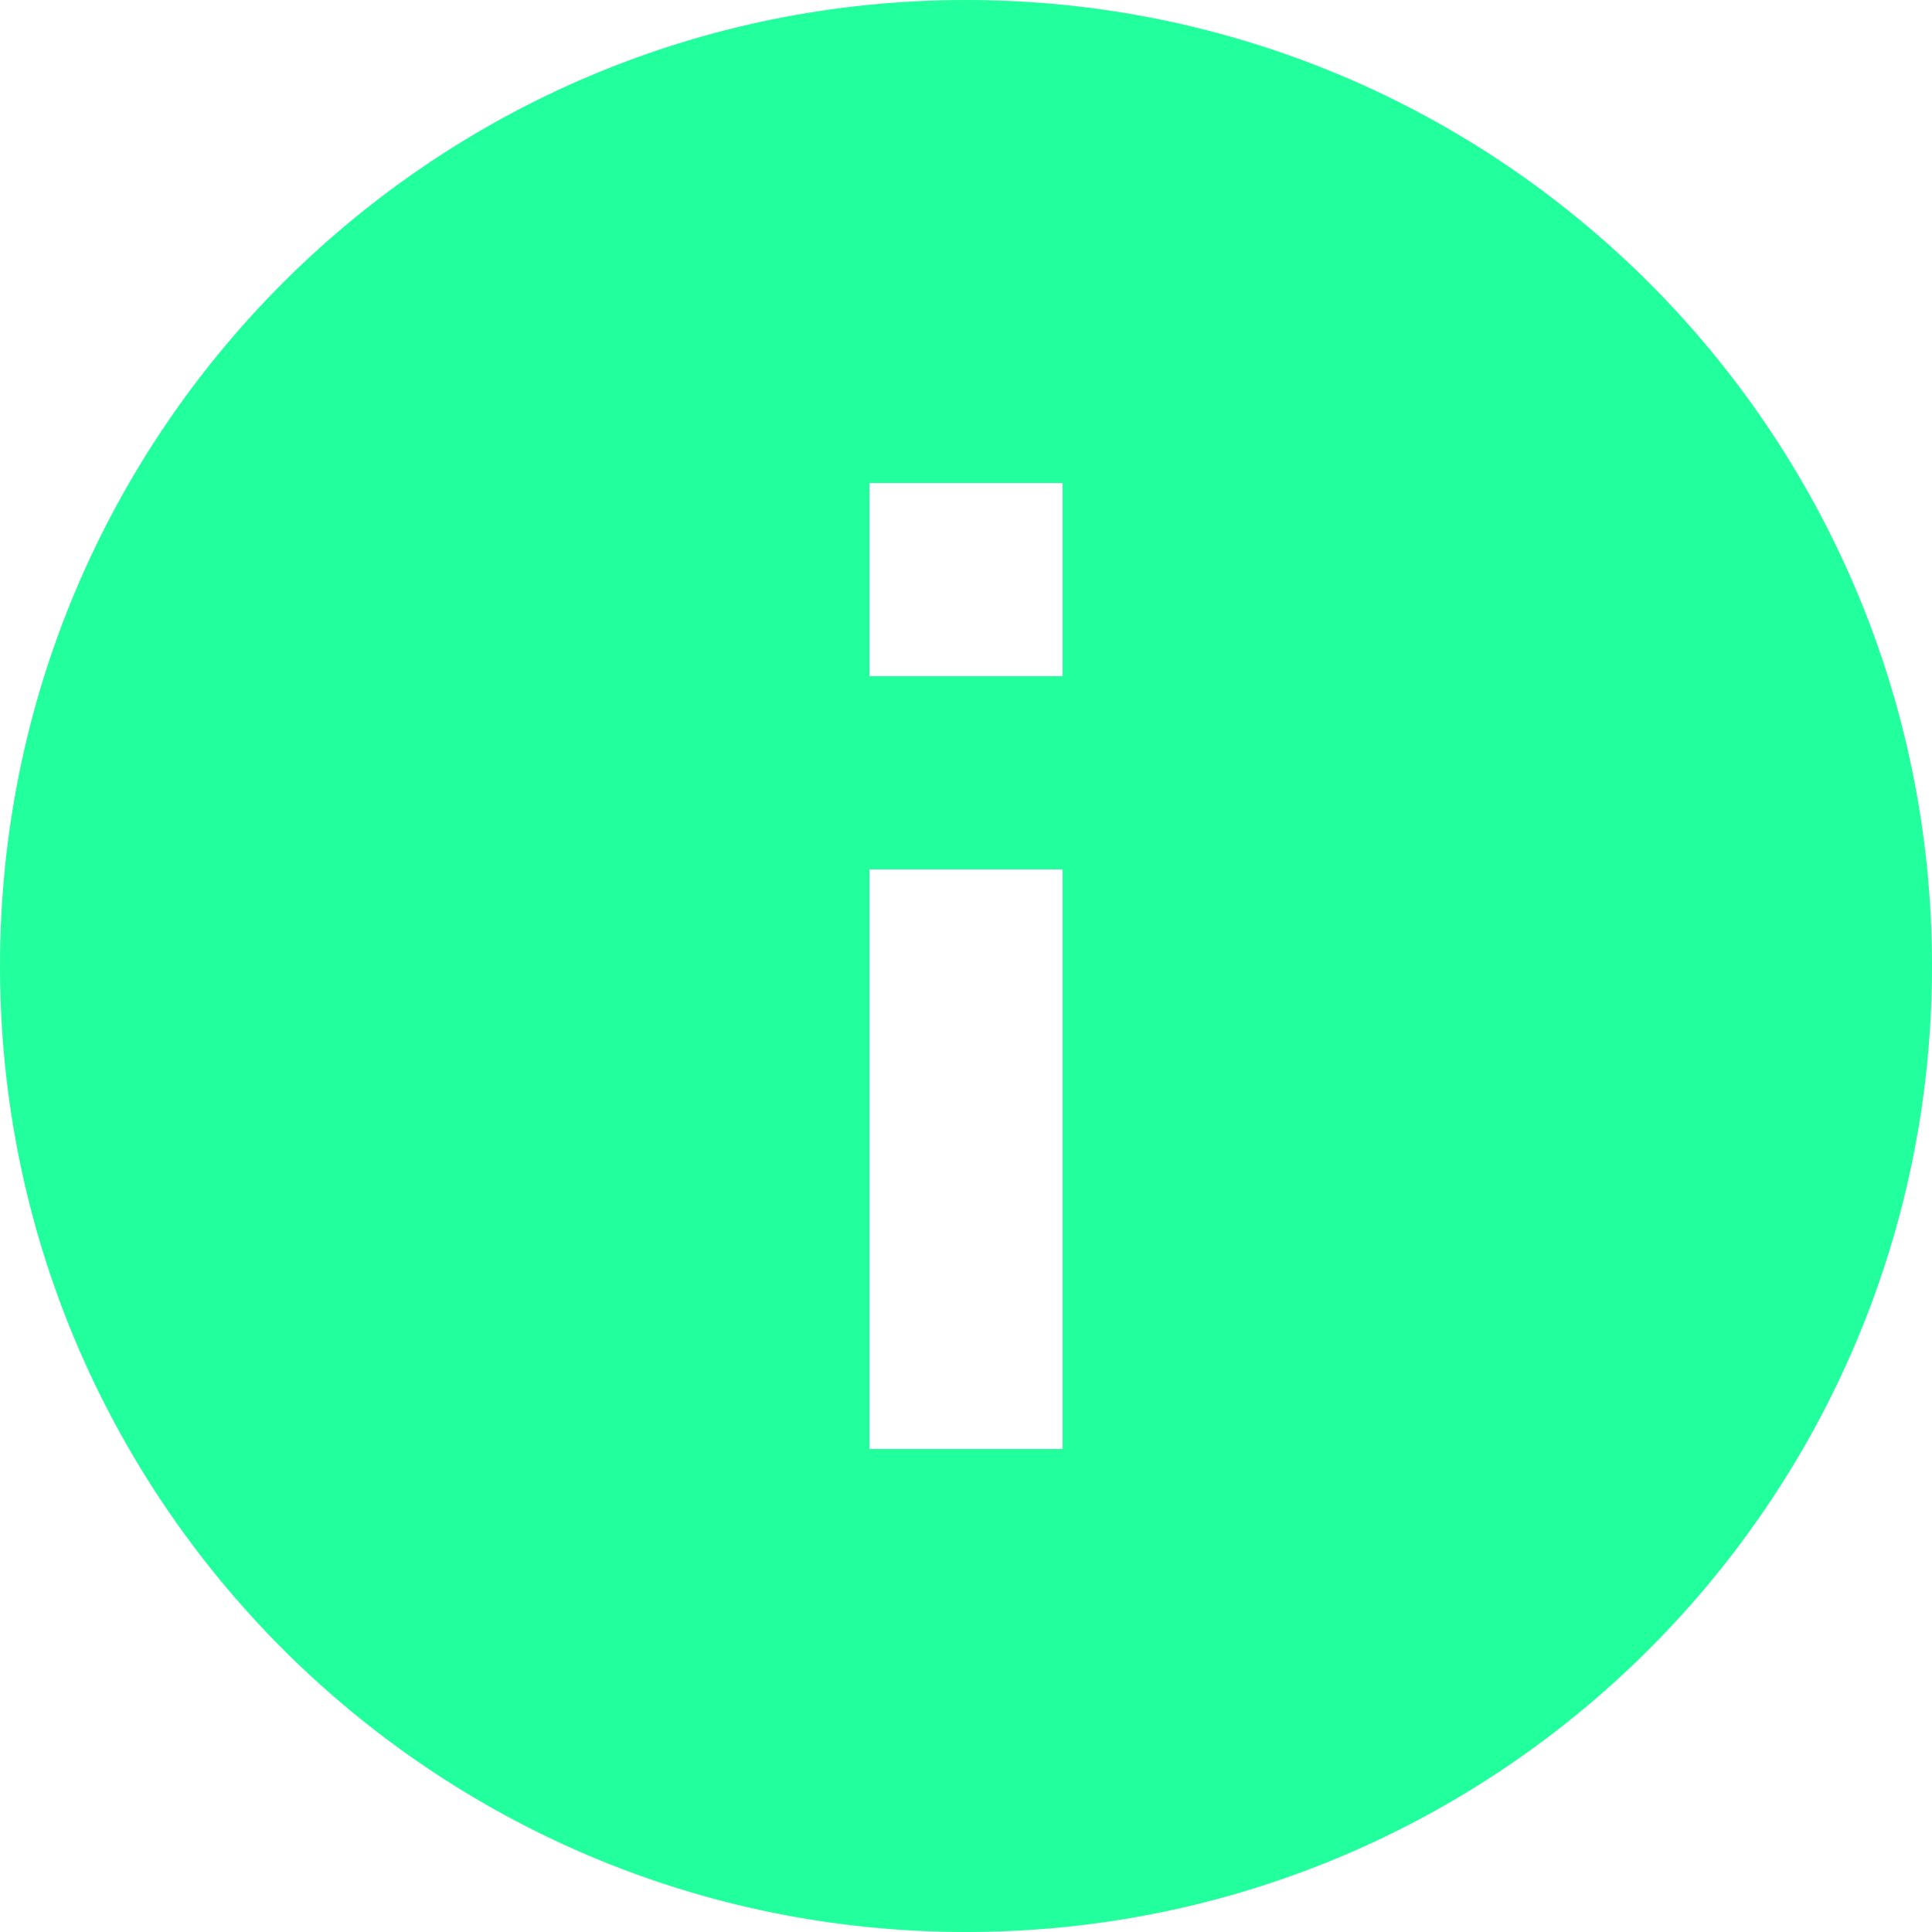 <svg width="939" height="939" viewBox="0 0 939 939" fill="none" xmlns="http://www.w3.org/2000/svg">
<path d="M469.5 0C210.101 0 0 210.101 0 469.5C0 728.899 210.101 939 469.5 939C728.899 939 939 728.899 939 469.5C939 210.101 728.899 0 469.5 0ZM516.45 704.25H422.55V422.55H516.45V704.25ZM516.45 328.65H422.55V234.75H516.45V328.65Z" fill="#22FF9D"/>
</svg>
